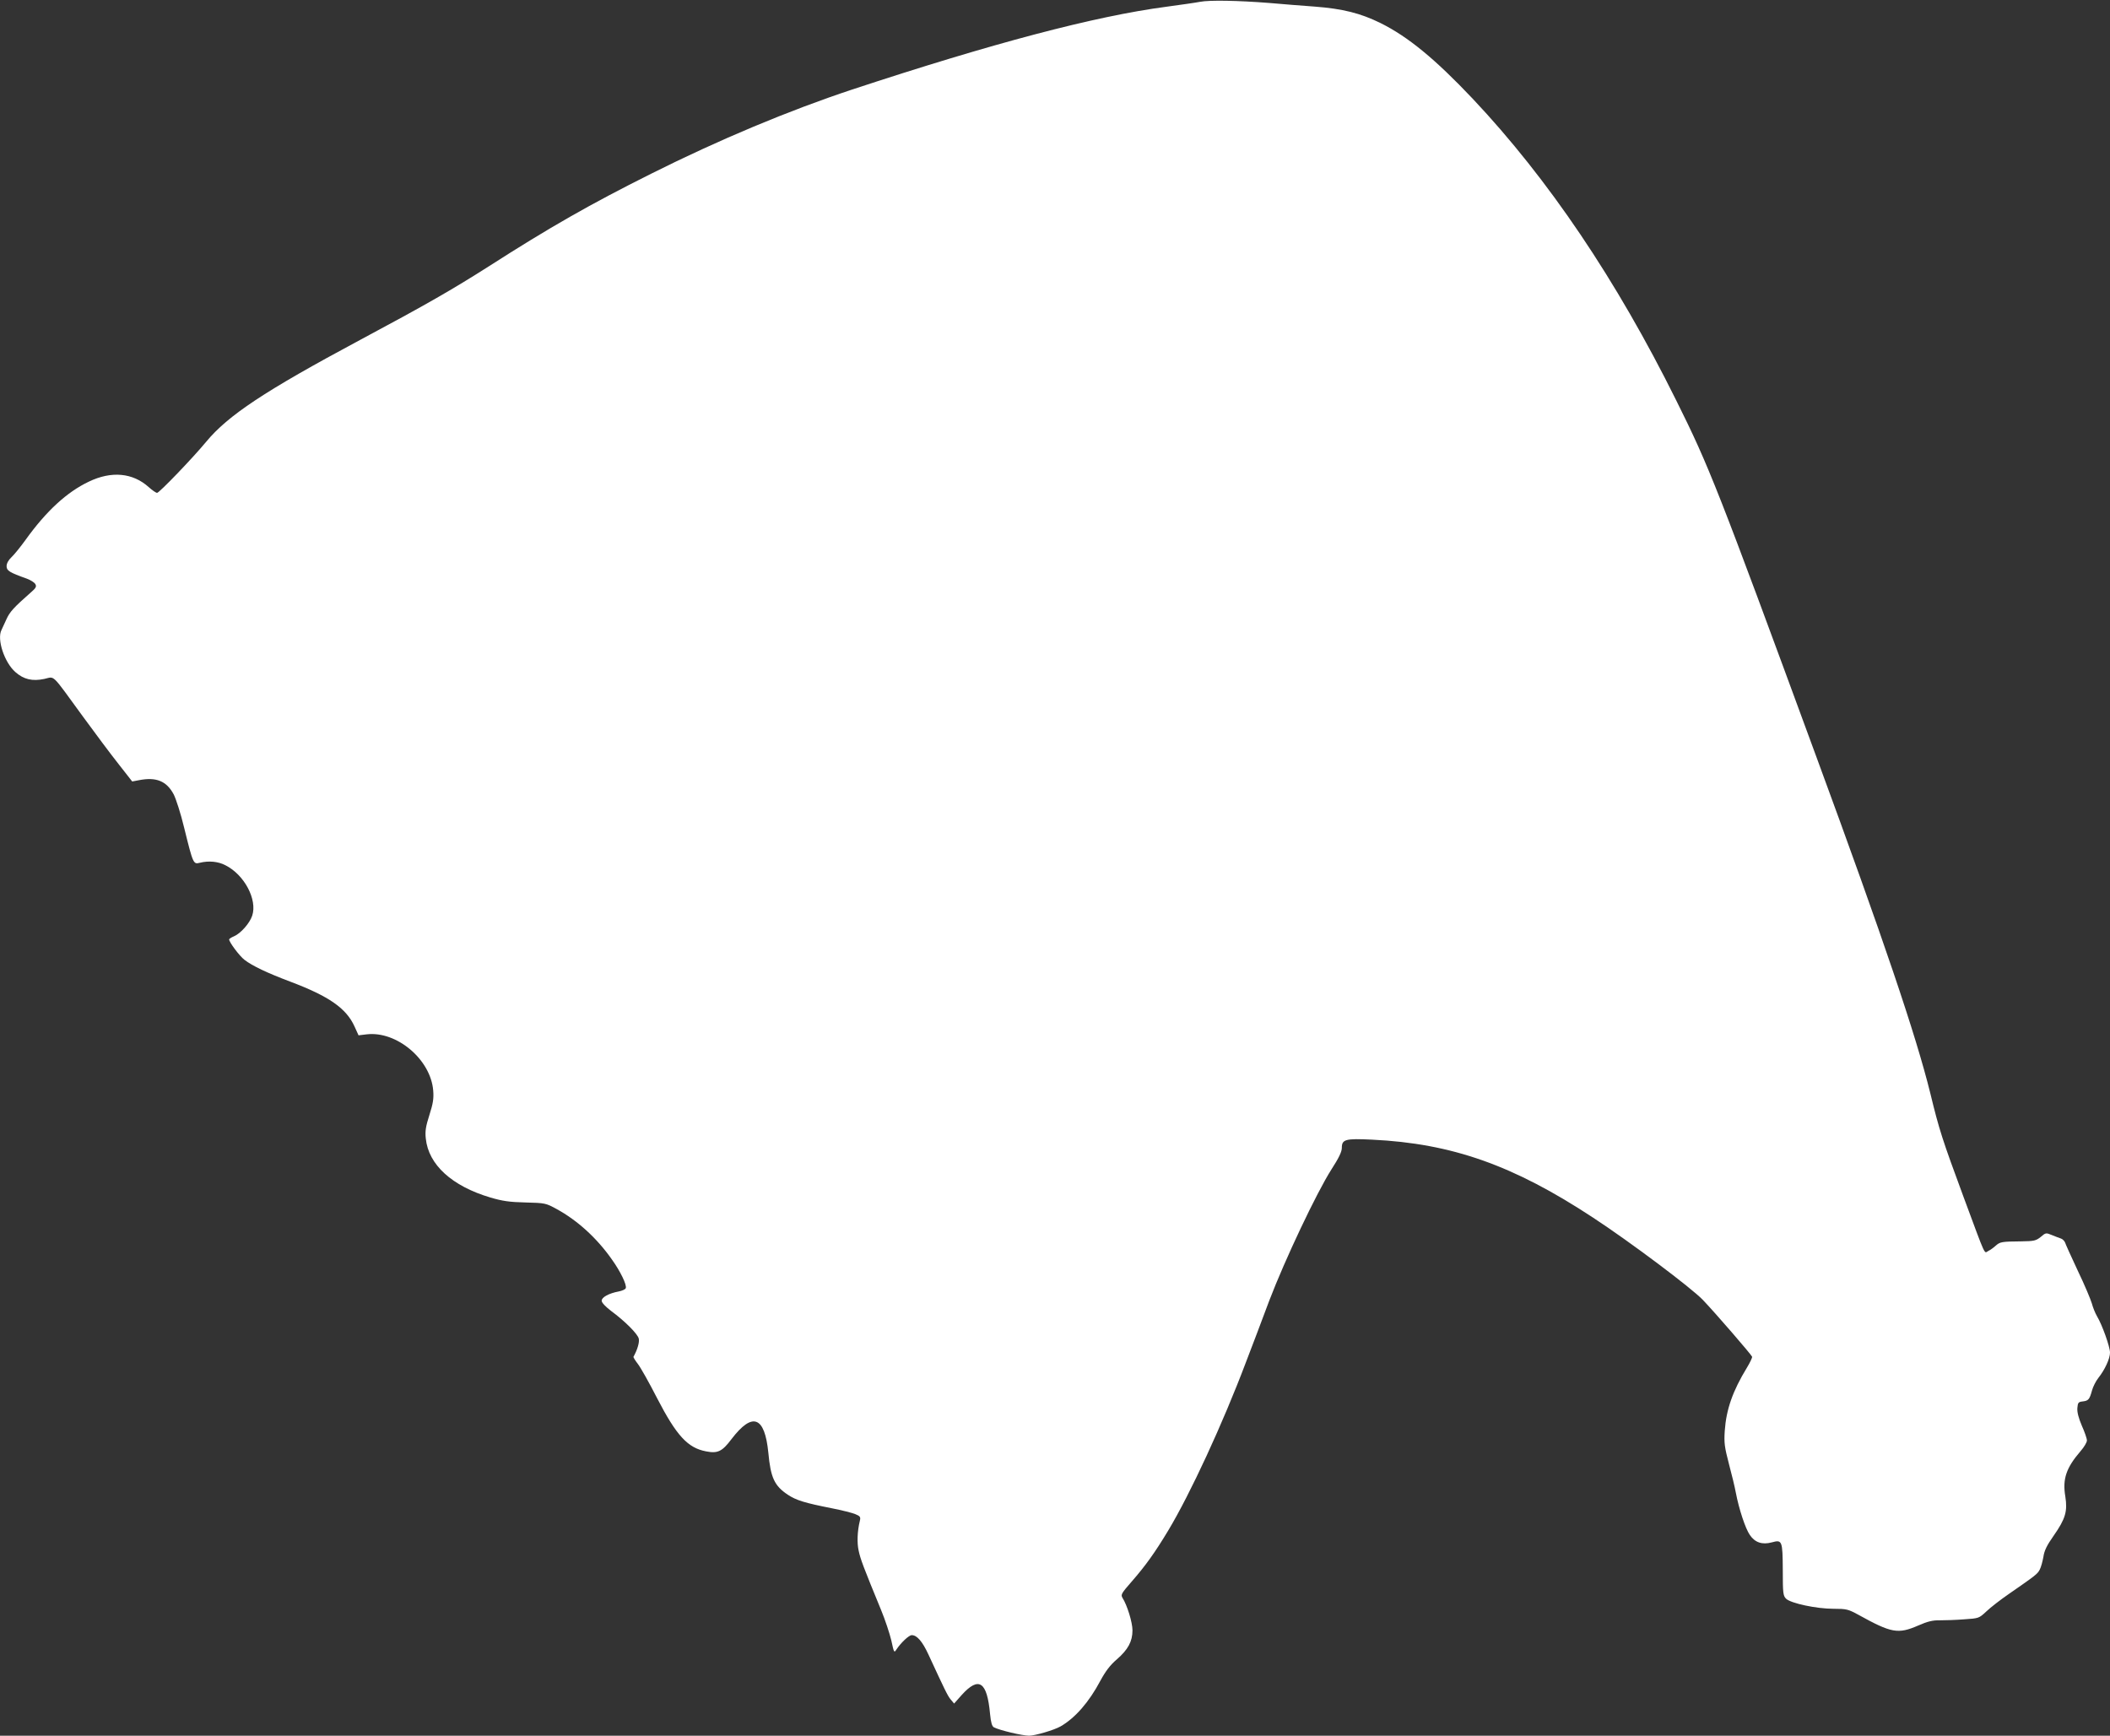 <?xml version="1.0" standalone="no"?>
<!DOCTYPE svg PUBLIC "-//W3C//DTD SVG 20010904//EN"
 "http://www.w3.org/TR/2001/REC-SVG-20010904/DTD/svg10.dtd">
<svg version="1.0" xmlns="http://www.w3.org/2000/svg"
 width="1280pt" height="1053pt" viewBox="0 0 1280 1053"
 preserveAspectRatio="xMidYMid meet">
<rect x="0" y="0" width="1280" height="1053" fill="#333333" stroke="none"/>
<g transform="translate(0,1053) scale(0.1,-0.1)"
fill="#ffffff" stroke="none">
<path d="M7280 10519 c-25 -5 -117 -18 -205 -30 -433 -57 -1056 -222 -1905
-502 -383 -127 -807 -304 -1220 -511 -370 -185 -617 -326 -985 -562 -220 -140
-378 -231 -780 -446 -581 -311 -802 -458 -935 -619 -81 -98 -284 -309 -297
-309 -7 0 -30 16 -51 35 -97 87 -226 99 -363 33 -133 -63 -258 -178 -383 -352
-31 -43 -69 -90 -86 -106 -19 -18 -30 -38 -30 -55 0 -27 17 -38 124 -76 21 -8
44 -22 50 -32 9 -15 5 -24 -29 -53 -101 -89 -126 -116 -146 -161 -12 -26 -26
-56 -30 -65 -29 -57 18 -197 84 -255 51 -45 103 -57 175 -42 67 14 38 42 235
-228 73 -100 170 -230 216 -288 l83 -106 42 8 c103 20 166 -5 209 -85 14 -26
44 -119 65 -207 54 -219 55 -219 95 -209 53 13 110 8 154 -15 116 -58 195
-209 163 -306 -15 -46 -70 -108 -110 -125 -17 -7 -30 -16 -30 -19 0 -17 63
-101 93 -124 48 -37 139 -80 277 -132 236 -89 341 -162 391 -273 l24 -53 50 6
c182 21 388 -153 403 -341 4 -49 -1 -79 -23 -148 -22 -69 -27 -98 -22 -143 16
-159 159 -289 392 -358 71 -21 116 -28 212 -30 120 -3 124 -4 190 -40 126 -69
244 -176 335 -306 51 -71 92 -155 84 -174 -2 -7 -22 -16 -43 -20 -59 -11 -103
-35 -103 -56 0 -12 23 -36 57 -62 84 -62 161 -139 168 -168 5 -22 -8 -67 -32
-110 -2 -3 10 -22 26 -43 16 -20 69 -114 117 -208 118 -228 186 -302 297 -323
71 -14 98 -1 155 75 127 166 201 138 223 -83 14 -152 37 -201 118 -255 51 -34
104 -50 266 -82 61 -12 125 -28 144 -36 29 -12 33 -17 27 -41 -15 -61 -18
-133 -7 -181 10 -49 30 -102 135 -357 25 -60 53 -145 63 -187 16 -74 17 -77
31 -55 28 42 76 87 93 87 32 0 65 -39 101 -117 99 -214 116 -250 135 -273 l21
-25 46 52 c104 115 154 82 172 -115 5 -52 12 -75 23 -81 34 -18 173 -51 214
-51 36 0 151 34 190 56 89 51 173 147 242 277 32 59 60 96 100 130 68 59 95
109 95 176 0 48 -32 153 -61 198 -11 19 -5 28 57 99 83 95 141 176 221 309
133 221 331 649 471 1020 34 88 98 257 142 375 96 251 286 652 376 794 46 71
64 109 64 132 0 52 21 58 184 50 483 -23 857 -155 1340 -473 226 -148 597
-427 666 -499 81 -85 294 -332 299 -345 1 -6 -13 -36 -32 -67 -86 -141 -125
-253 -134 -382 -5 -74 -1 -100 25 -200 17 -63 36 -142 42 -175 19 -100 58
-218 85 -257 31 -46 75 -61 134 -45 62 17 65 11 66 -168 0 -141 2 -156 20
-174 29 -28 185 -61 287 -61 79 0 90 -3 149 -35 204 -113 243 -120 367 -66 55
24 86 32 130 31 31 0 98 2 147 6 89 6 90 6 135 48 25 24 87 72 138 107 163
113 172 120 186 147 8 15 17 50 22 77 5 37 21 70 62 128 72 103 85 148 71 238
-18 106 5 174 93 276 21 24 38 53 38 64 0 12 -14 52 -31 90 -20 47 -29 82 -27
107 3 33 6 37 33 40 34 4 41 12 56 67 6 22 23 56 38 75 40 50 71 118 71 154 0
35 -47 168 -79 221 -11 19 -25 54 -31 77 -7 24 -44 113 -85 198 -40 85 -75
163 -78 173 -4 9 -15 20 -24 23 -10 3 -35 13 -55 21 -36 15 -38 15 -68 -11
-29 -23 -40 -26 -118 -27 -119 -1 -129 -3 -155 -26 -12 -11 -32 -26 -45 -32
-27 -14 -10 -51 -151 329 -129 349 -147 405 -201 627 -87 352 -283 932 -690
2038 -603 1641 -651 1763 -851 2165 -363 732 -776 1344 -1235 1831 -228 241
-392 376 -559 459 -122 60 -229 87 -400 100 -71 5 -195 15 -275 22 -190 15
-364 18 -420 7z"/>
</g>
</svg>
